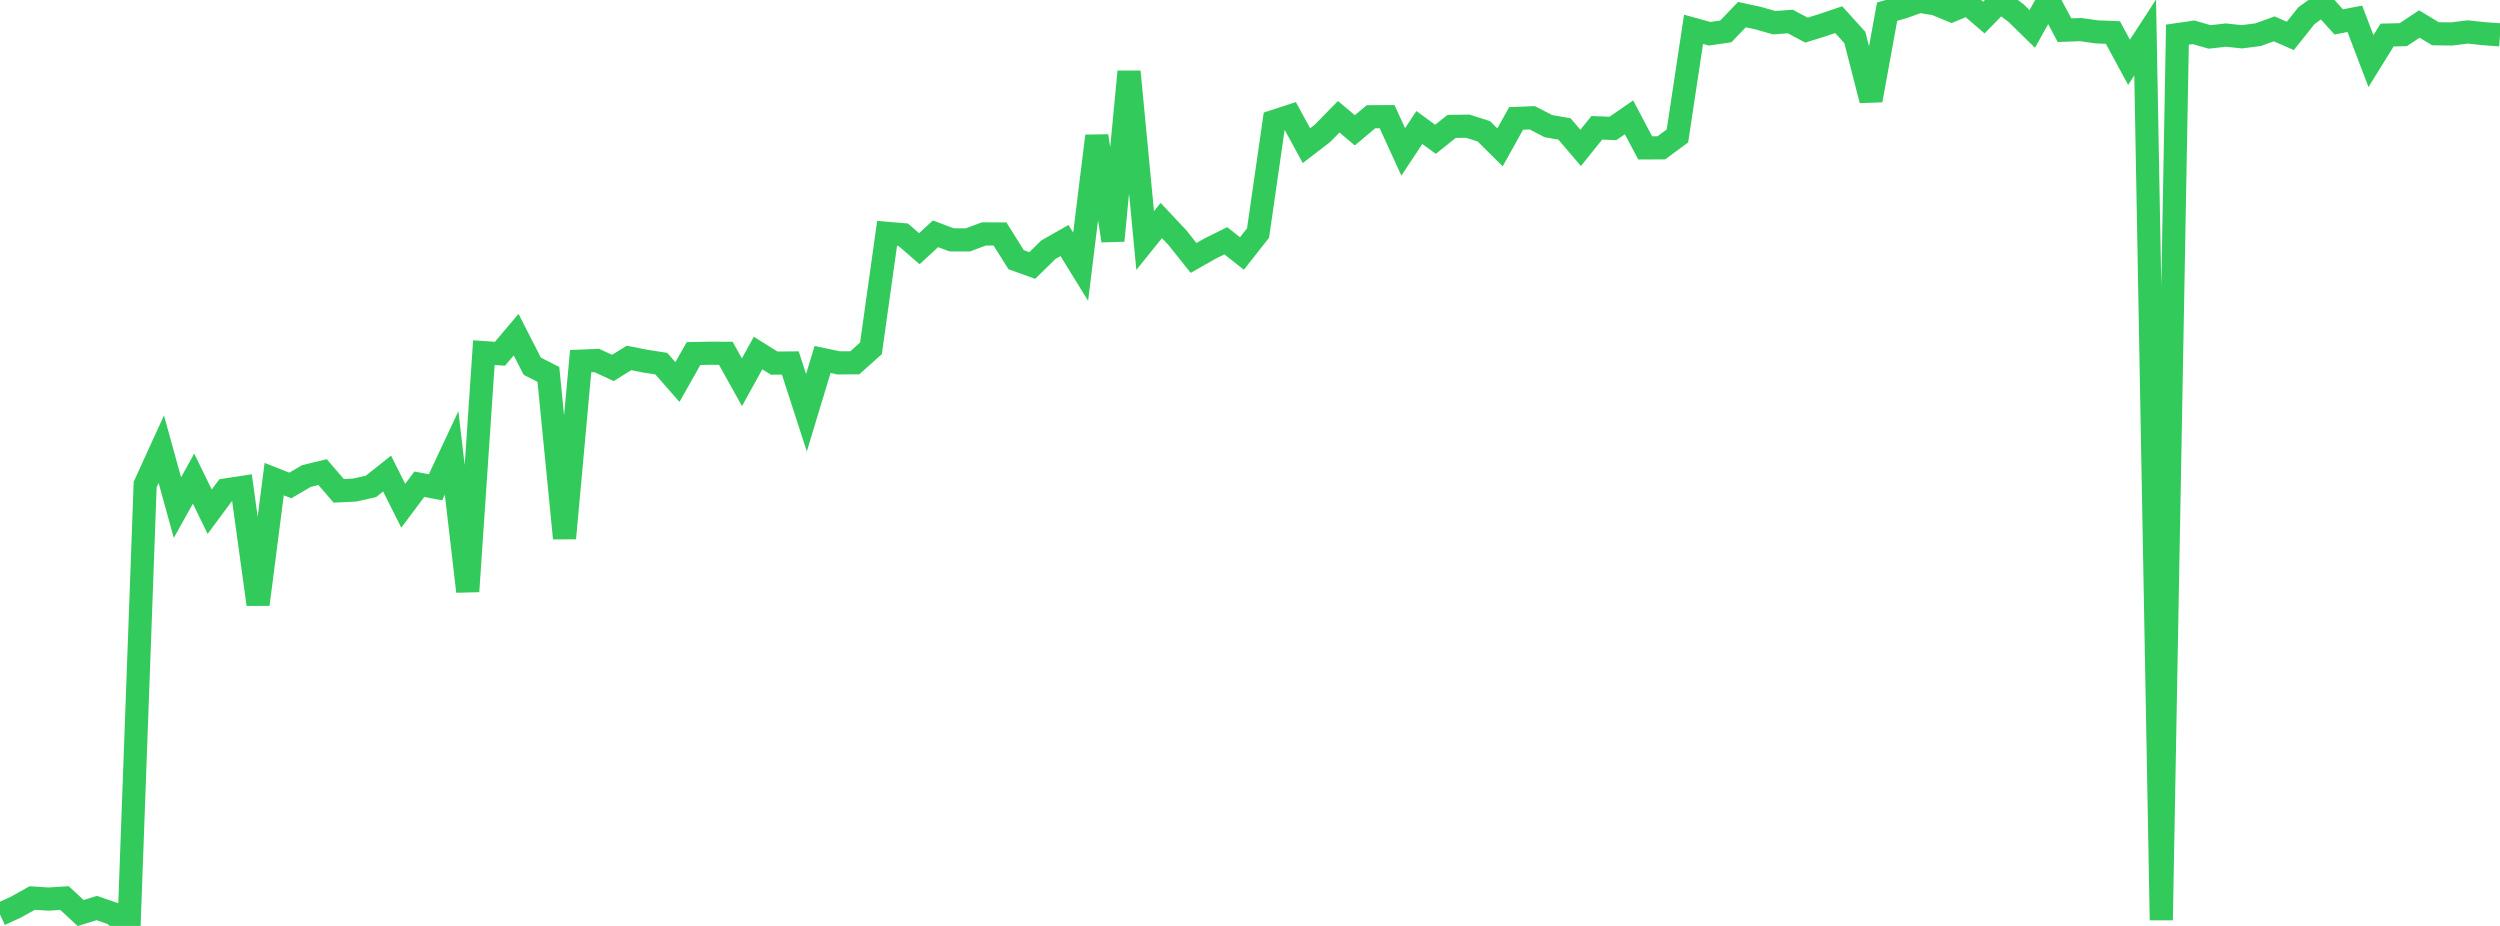 <?xml version="1.0" standalone="no"?>
<!DOCTYPE svg PUBLIC "-//W3C//DTD SVG 1.1//EN" "http://www.w3.org/Graphics/SVG/1.1/DTD/svg11.dtd">

<svg width="135" height="50" viewBox="0 0 135 50" preserveAspectRatio="none" 
  xmlns="http://www.w3.org/2000/svg"
  xmlns:xlink="http://www.w3.org/1999/xlink">


<polyline points="0.0, 49.38 0.871, 48.979 1.742, 48.492 2.613, 48.551 3.484, 48.495 4.355, 49.303 5.226, 49.034 6.097, 49.336 6.968, 50.0 7.839, 26.162 8.71, 24.254 9.581, 27.41 10.452, 25.845 11.323, 27.632 12.194, 26.457 13.065, 26.324 13.935, 32.637 14.806, 25.873 15.677, 26.215 16.548, 25.705 17.419, 25.493 18.29, 26.504 19.161, 26.462 20.032, 26.266 20.903, 25.572 21.774, 27.311 22.645, 26.148 23.516, 26.314 24.387, 24.457 25.258, 31.937 26.129, 19.042 27.0, 19.103 27.871, 18.07 28.742, 19.776 29.613, 20.217 30.484, 29.067 31.355, 19.504 32.226, 19.467 33.097, 19.869 33.968, 19.328 34.839, 19.501 35.71, 19.636 36.581, 20.63 37.452, 19.092 38.323, 19.075 39.194, 19.078 40.065, 20.641 40.935, 19.064 41.806, 19.608 42.677, 19.601 43.548, 22.289 44.419, 19.412 45.29, 19.596 46.161, 19.59 47.032, 18.809 47.903, 12.602 48.774, 12.675 49.645, 13.431 50.516, 12.625 51.387, 12.952 52.258, 12.956 53.129, 12.632 54.0, 12.634 54.871, 14.023 55.742, 14.337 56.613, 13.484 57.484, 12.989 58.355, 14.402 59.226, 7.344 60.097, 12.995 60.968, 3.869 61.839, 12.989 62.71, 11.908 63.581, 12.835 64.452, 13.928 65.323, 13.434 66.194, 13.001 67.065, 13.689 67.935, 12.581 68.806, 6.551 69.677, 6.267 70.548, 7.865 71.419, 7.196 72.29, 6.305 73.161, 7.037 74.032, 6.304 74.903, 6.3 75.774, 8.201 76.645, 6.887 77.516, 7.522 78.387, 6.827 79.258, 6.813 80.129, 7.091 81.0, 7.958 81.871, 6.395 82.742, 6.361 83.613, 6.811 84.484, 6.965 85.355, 7.986 86.226, 6.902 87.097, 6.935 87.968, 6.336 88.839, 7.986 89.71, 7.983 90.581, 7.342 91.452, 1.583 92.323, 1.823 93.194, 1.696 94.065, 0.789 94.935, 0.977 95.806, 1.226 96.677, 1.161 97.548, 1.627 98.419, 1.356 99.29, 1.062 100.161, 2.023 101.032, 5.415 101.903, 0.63 102.774, 0.382 103.645, 0.071 104.516, 0.21 105.387, 0.569 106.258, 0.202 107.129, 0.949 108.0, 0.058 108.871, 0.711 109.742, 1.562 110.613, 0.0 111.484, 1.63 112.355, 1.598 113.226, 1.721 114.097, 1.757 114.968, 3.364 115.839, 2.022 116.71, 49.685 117.581, 1.871 118.452, 1.744 119.323, 1.995 120.194, 1.894 121.065, 1.986 121.935, 1.874 122.806, 1.559 123.677, 1.939 124.548, 0.846 125.419, 0.218 126.29, 1.184 127.161, 1.015 128.032, 3.298 128.903, 1.892 129.774, 1.873 130.645, 1.296 131.516, 1.823 132.387, 1.835 133.258, 1.725 134.129, 1.819 135.0, 1.882" fill="none" stroke="#32ca5b" stroke-width="1.25"/>

</svg>